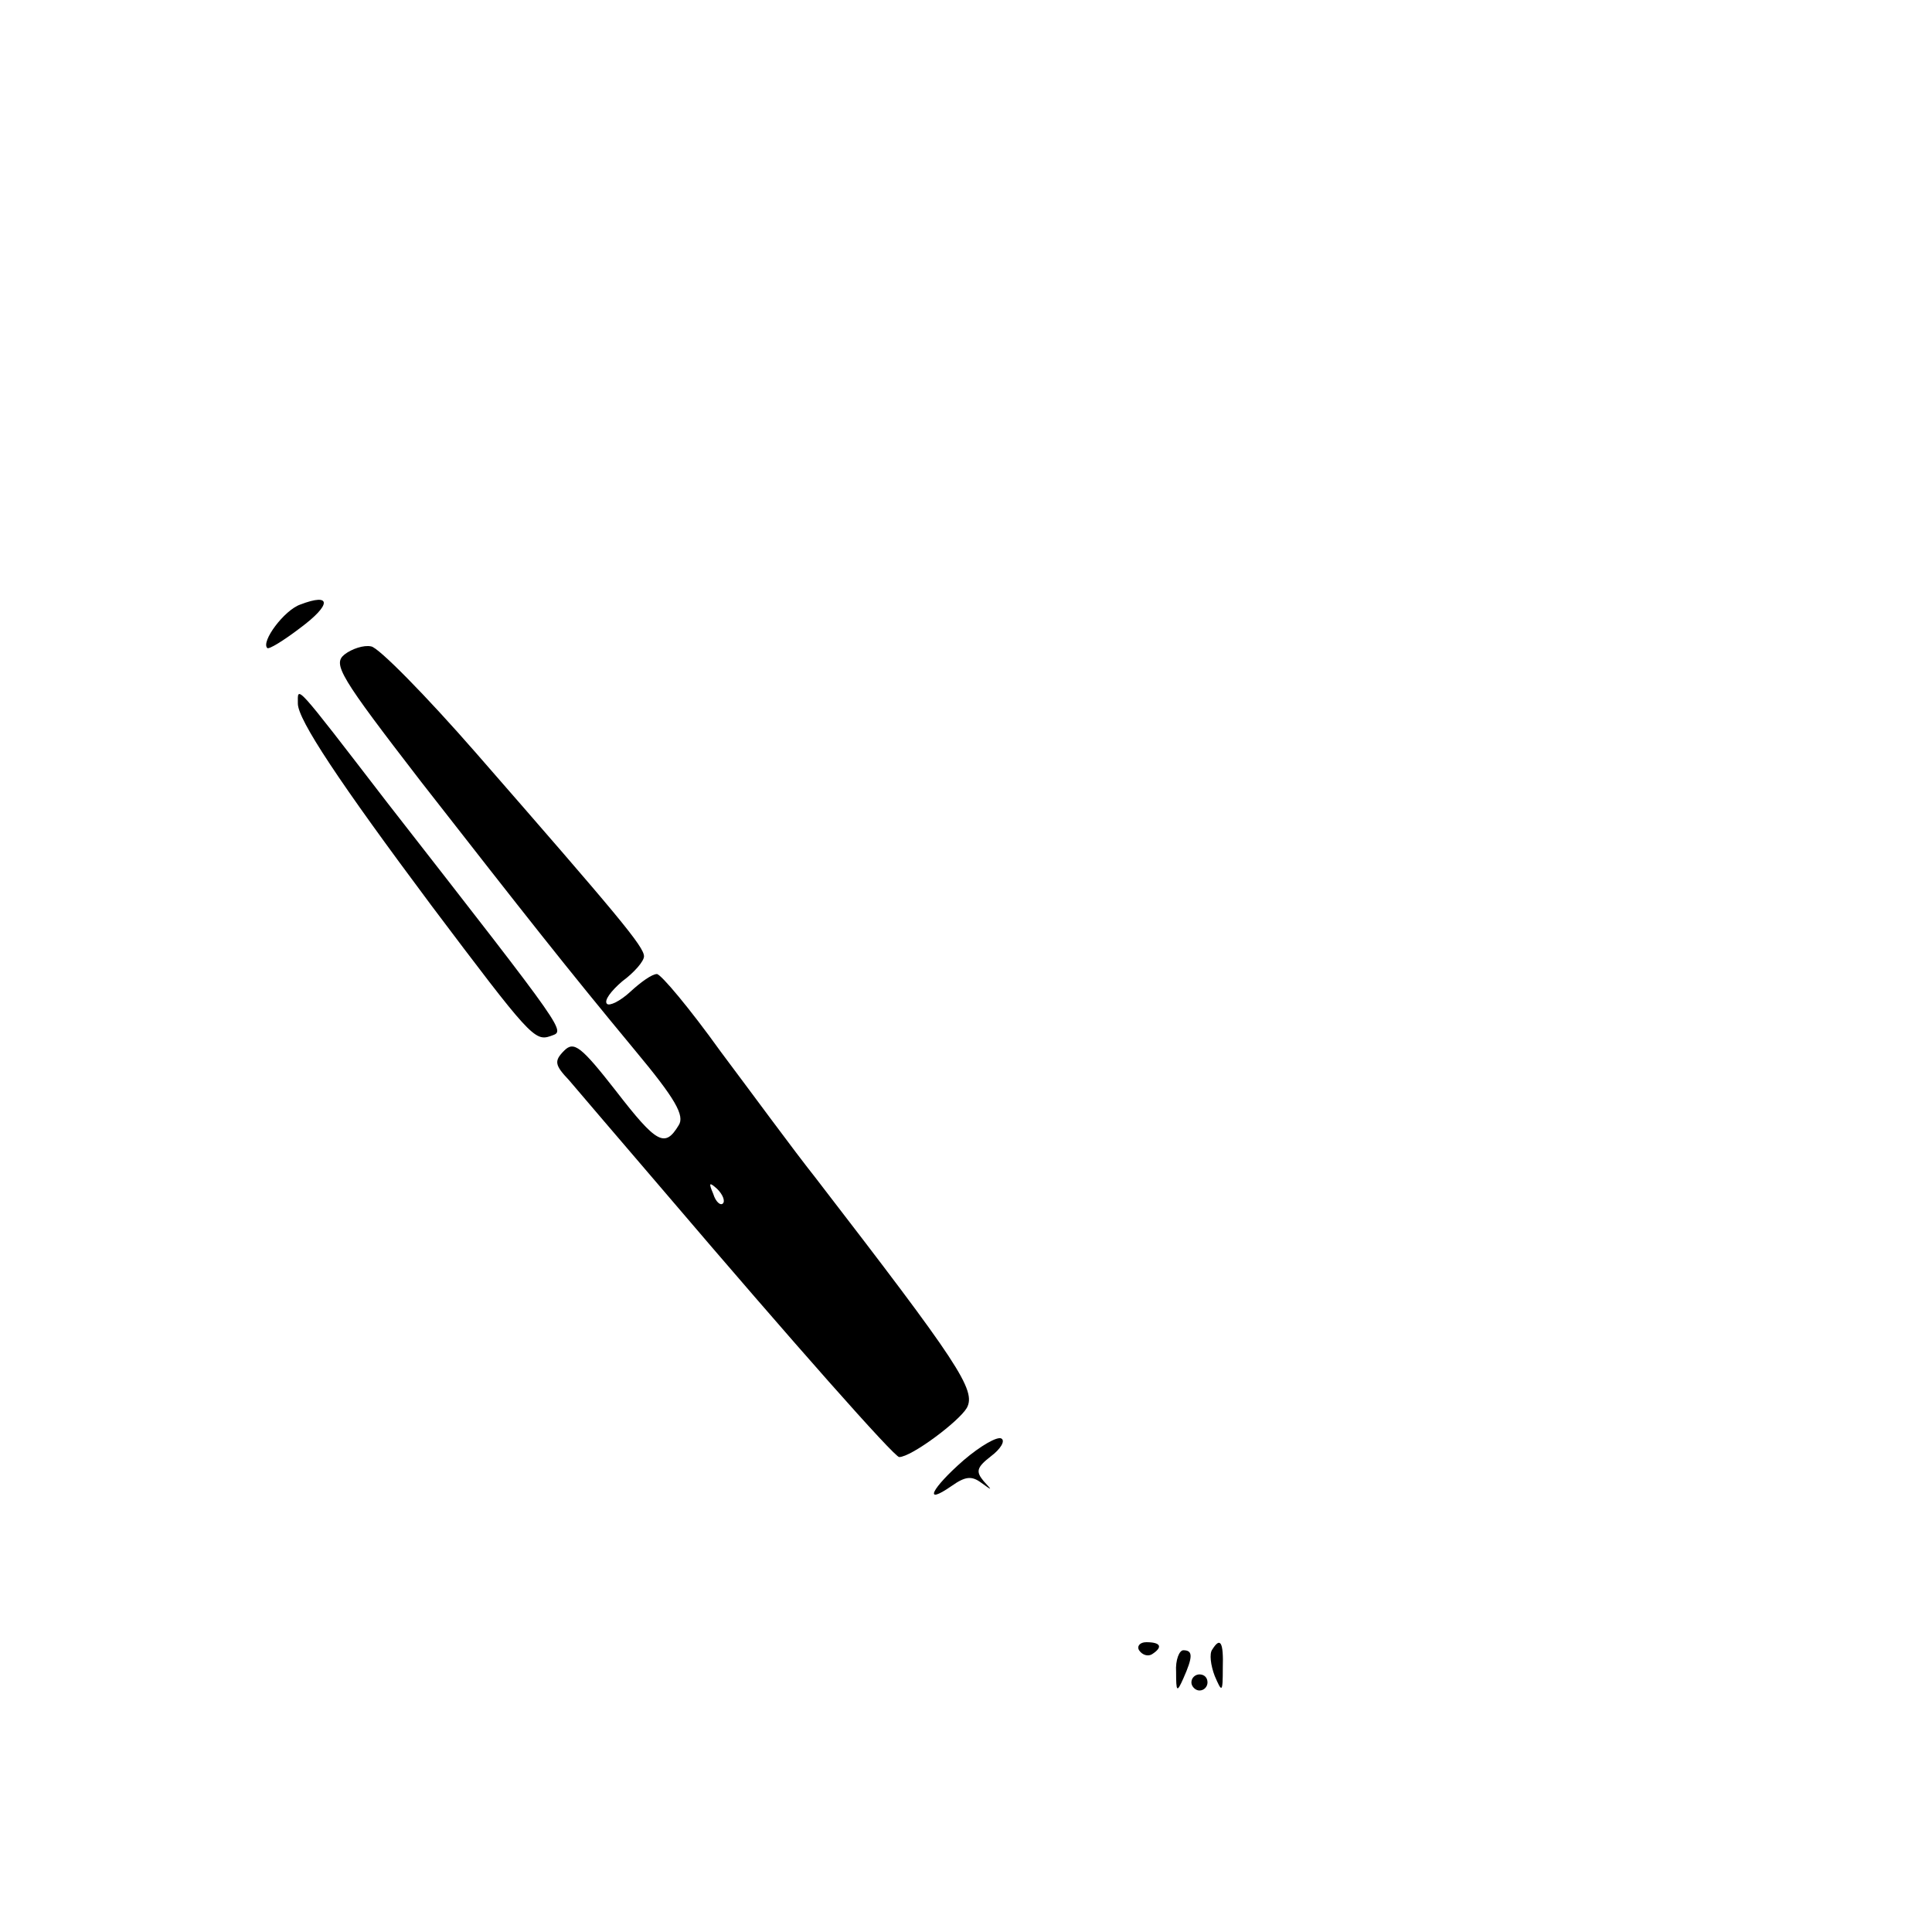 <?xml version="1.0" standalone="no"?>
<!DOCTYPE svg PUBLIC "-//W3C//DTD SVG 20010904//EN"
 "http://www.w3.org/TR/2001/REC-SVG-20010904/DTD/svg10.dtd">
<svg version="1.0" xmlns="http://www.w3.org/2000/svg"
 width="240pt" height="240pt" viewBox="0 0 240 240"
 preserveAspectRatio="xMidYMid meet">
<g transform="translate(0,240) scale(0.1,-0.1)"
fill="#000000" stroke="none">
<path d="M373 1649 c-20 -7 -49 -46 -41 -54 2 -2 20 9 41 25 39 29 39 44 0 29z"/>
<path d="M428 1587 c-15 -12 -6 -27 95 -158 132 -169 179 -229 266 -334 50
-60 62 -81 54 -93 -17 -28 -27 -23 -78 43 -43 55 -52 62 -64 50 -13 -13 -12
-18 6 -37 11 -13 64 -75 118 -138 162 -190 286 -330 292 -330 15 0 74 44 84
61 12 22 -10 55 -188 286 -27 34 -79 105 -118 157 -38 53 -74 96 -79 96 -6 0
-20 -10 -33 -22 -13 -12 -26 -18 -29 -15 -4 4 5 16 19 28 15 11 27 25 27 31 0
12 -31 49 -209 253 -62 71 -121 131 -130 132 -9 2 -24 -3 -33 -10z m470 -682
c-3 -3 -9 2 -12 12 -6 14 -5 15 5 6 7 -7 10 -15 7 -18z"/>
<path d="M370 1526 c0 -20 51 -97 166 -251 122 -162 128 -169 148 -162 18 7
27 -5 -203 290 -117 152 -111 145 -111 123z"/>
<path d="M1197 586 c-40 -35 -51 -57 -15 -32 17 12 25 13 37 4 14 -10 14 -10
3 2 -10 12 -9 17 9 31 12 9 18 19 13 22 -5 3 -26 -9 -47 -27z"/>
<path d="M1415 350 c4 -6 11 -8 16 -5 14 9 11 15 -7 15 -8 0 -12 -5 -9 -10z"/>
<path d="M1506 351 c-4 -5 -2 -20 3 -33 9 -21 10 -21 10 10 1 32 -3 39 -13 23z"/>
<path d="M1461 323 c0 -25 1 -26 9 -8 12 27 12 35 0 35 -5 0 -10 -12 -9 -27z"/>
<path d="M1480 310 c0 -5 5 -10 10 -10 6 0 10 5 10 10 0 6 -4 10 -10 10 -5 0
-10 -4 -10 -10z"/>
</g>
</svg>
